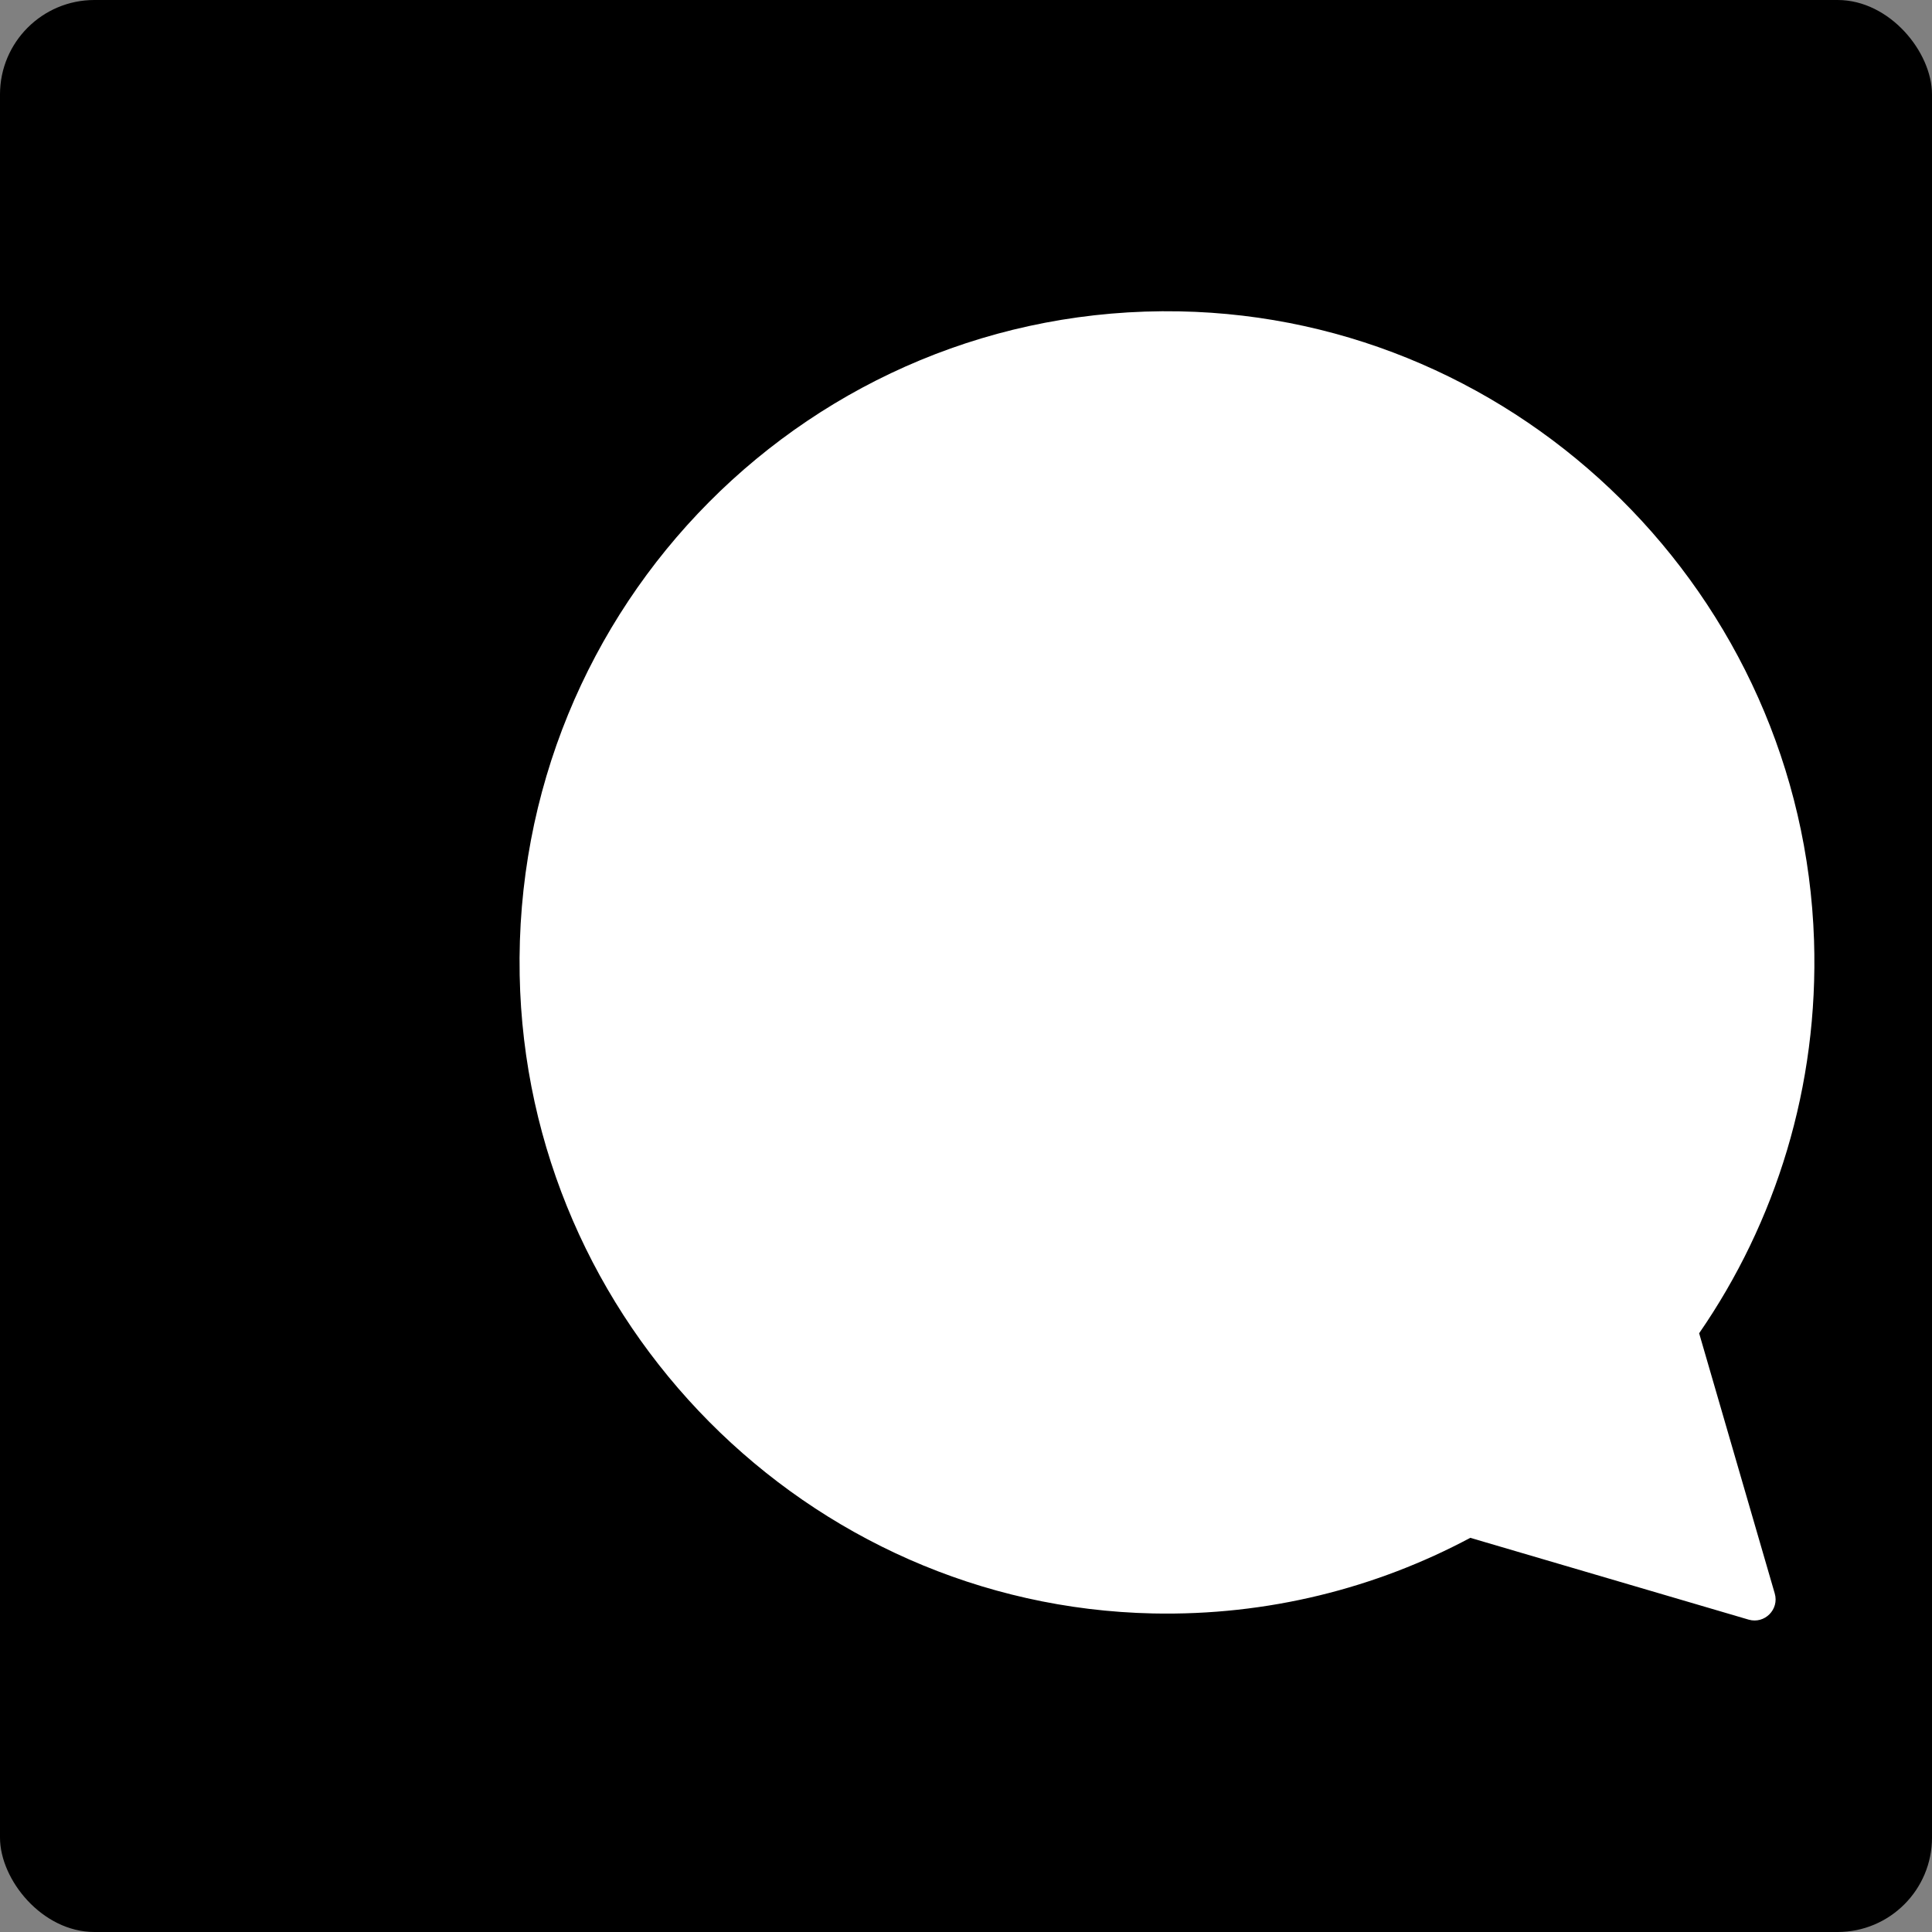<?xml version="1.0" encoding="UTF-8" standalone="no"?>
<svg width="135.467mm" height="135.467mm" viewBox="0 0 135.467 135.467" version="1.1" xmlns="http://www.w3.org/2000/svg">
  <rect x="0" y="0" width="135.467" height="135.467" fill="#808080" stroke="none"/>
  <g transform="translate(34.382,-0.724)">
    <rect fill="#000000" width="135.467" height="135.467" x="-34.382" y="0.724" ry="6.62" />
    <g transform="matrix(2.397,0,0,2.397,-26.159,12.145)">
      <path d="m 46.273,34.236 c 2.238,-3.241 3.5,-7.215 3.361,-11.493 C 49.302,12.672 41.086,4.53 31.066,4.343 20.319,4.142 11.565,12.947 11.771,23.76 c 0.193,10.165 8.419,18.455 18.523,18.672 3.358,0.071 6.523,-0.738 9.285,-2.212 l 8.142,2.393 c 0.467,0.136 0.901,-0.298 0.763,-0.767 z" fill="#ffffff" />
    </g>
  </g>
</svg>